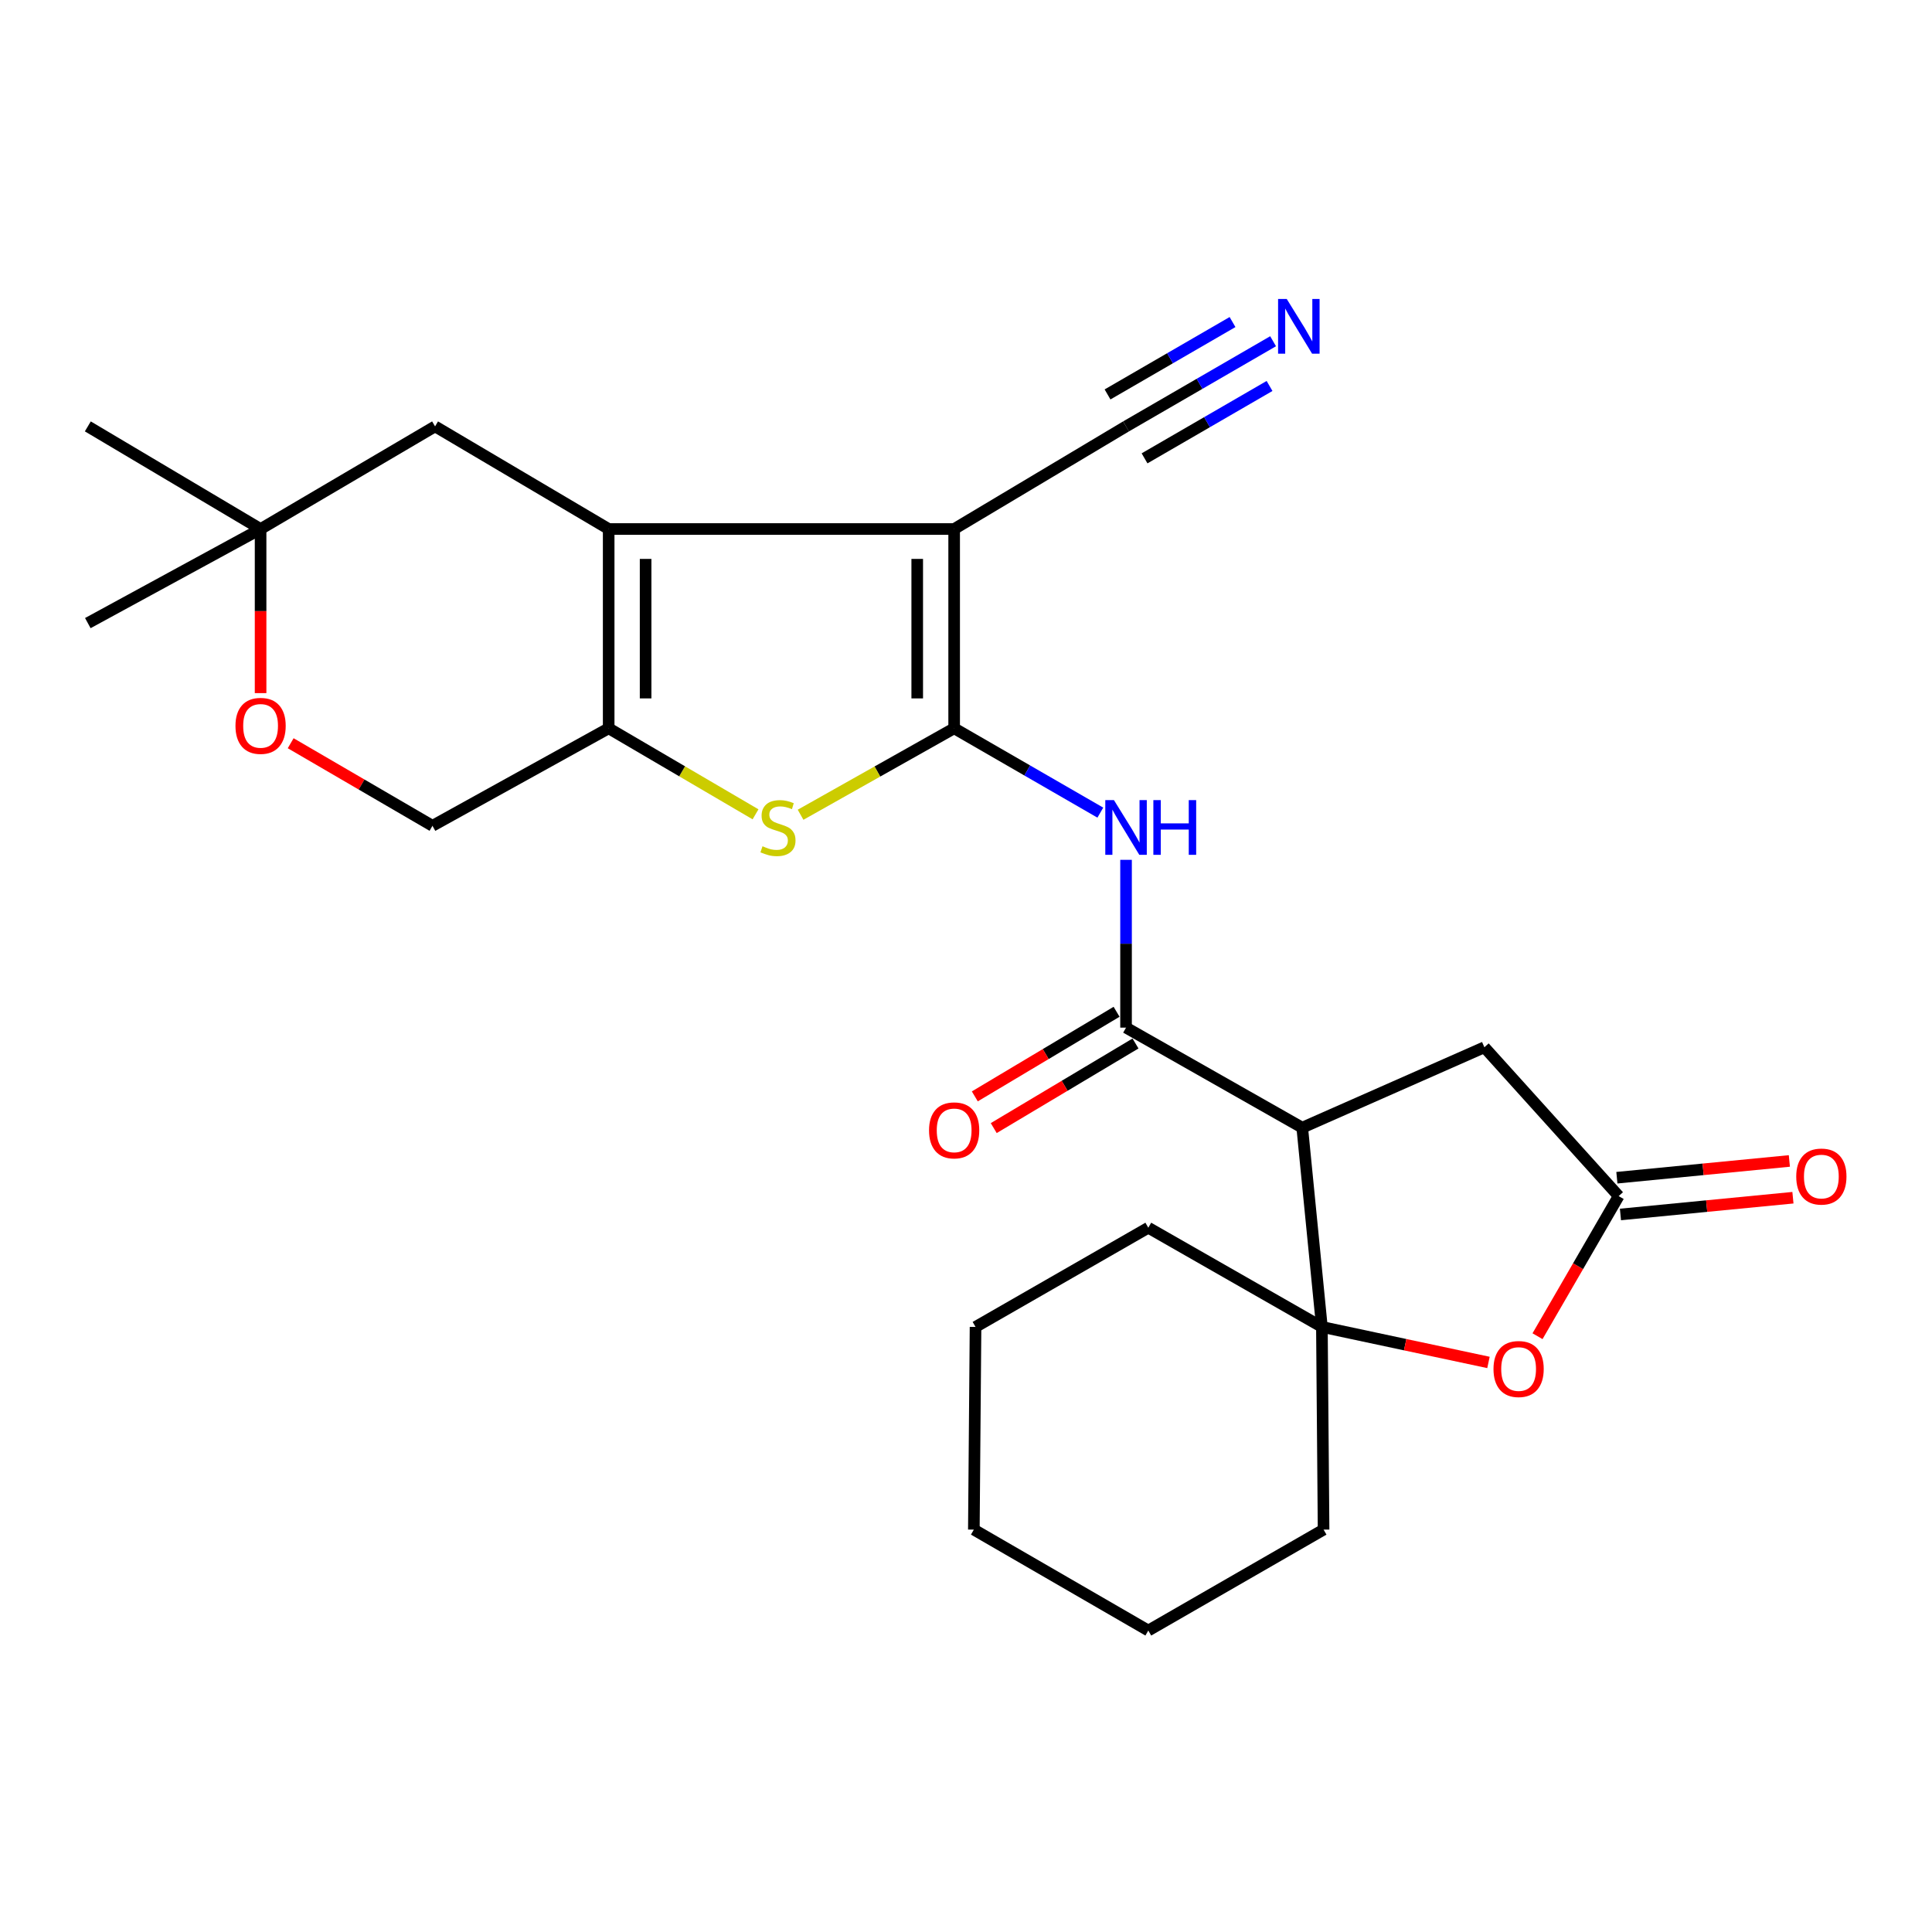 <?xml version='1.0' encoding='iso-8859-1'?>
<svg version='1.1' baseProfile='full'
              xmlns='http://www.w3.org/2000/svg'
                      xmlns:rdkit='http://www.rdkit.org/xml'
                      xmlns:xlink='http://www.w3.org/1999/xlink'
                  xml:space='preserve'
width='1000px' height='1000px' viewBox='0 0 1000 1000'>
<!-- END OF HEADER -->
<rect style='opacity:1.0;fill:#FFFFFF;stroke:none' width='1000' height='1000' x='0' y='0'> </rect>
<path class='bond-0' d='M 493.869,376.964 L 493.869,273.818' style='fill:none;fill-rule:evenodd;stroke:#000000;stroke-width:6px;stroke-linecap:butt;stroke-linejoin:miter;stroke-opacity:1' />
<path class='bond-0' d='M 474.754,361.492 L 474.754,289.289' style='fill:none;fill-rule:evenodd;stroke:#000000;stroke-width:6px;stroke-linecap:butt;stroke-linejoin:miter;stroke-opacity:1' />
<path class='bond-2' d='M 493.869,376.964 L 454.123,399.339' style='fill:none;fill-rule:evenodd;stroke:#000000;stroke-width:6px;stroke-linecap:butt;stroke-linejoin:miter;stroke-opacity:1' />
<path class='bond-2' d='M 454.123,399.339 L 414.376,421.714' style='fill:none;fill-rule:evenodd;stroke:#CCCC00;stroke-width:6px;stroke-linecap:butt;stroke-linejoin:miter;stroke-opacity:1' />
<path class='bond-5' d='M 493.869,376.964 L 531.7,398.792' style='fill:none;fill-rule:evenodd;stroke:#000000;stroke-width:6px;stroke-linecap:butt;stroke-linejoin:miter;stroke-opacity:1' />
<path class='bond-5' d='M 531.7,398.792 L 569.53,420.619' style='fill:none;fill-rule:evenodd;stroke:#0000FF;stroke-width:6px;stroke-linecap:butt;stroke-linejoin:miter;stroke-opacity:1' />
<path class='bond-1' d='M 493.869,273.818 L 315.049,273.818' style='fill:none;fill-rule:evenodd;stroke:#000000;stroke-width:6px;stroke-linecap:butt;stroke-linejoin:miter;stroke-opacity:1' />
<path class='bond-10' d='M 493.869,273.818 L 582.838,220.699' style='fill:none;fill-rule:evenodd;stroke:#000000;stroke-width:6px;stroke-linecap:butt;stroke-linejoin:miter;stroke-opacity:1' />
<path class='bond-13' d='M 315.049,273.818 L 225.188,220.699' style='fill:none;fill-rule:evenodd;stroke:#000000;stroke-width:6px;stroke-linecap:butt;stroke-linejoin:miter;stroke-opacity:1' />
<path class='bond-26' d='M 315.049,273.818 L 315.049,376.964' style='fill:none;fill-rule:evenodd;stroke:#000000;stroke-width:6px;stroke-linecap:butt;stroke-linejoin:miter;stroke-opacity:1' />
<path class='bond-26' d='M 334.164,289.289 L 334.164,361.492' style='fill:none;fill-rule:evenodd;stroke:#000000;stroke-width:6px;stroke-linecap:butt;stroke-linejoin:miter;stroke-opacity:1' />
<path class='bond-3' d='M 391.061,421.491 L 353.055,399.228' style='fill:none;fill-rule:evenodd;stroke:#CCCC00;stroke-width:6px;stroke-linecap:butt;stroke-linejoin:miter;stroke-opacity:1' />
<path class='bond-3' d='M 353.055,399.228 L 315.049,376.964' style='fill:none;fill-rule:evenodd;stroke:#000000;stroke-width:6px;stroke-linecap:butt;stroke-linejoin:miter;stroke-opacity:1' />
<path class='bond-16' d='M 315.049,376.964 L 223.85,427.438' style='fill:none;fill-rule:evenodd;stroke:#000000;stroke-width:6px;stroke-linecap:butt;stroke-linejoin:miter;stroke-opacity:1' />
<path class='bond-4' d='M 674.037,583.681 L 582.838,531.901' style='fill:none;fill-rule:evenodd;stroke:#000000;stroke-width:6px;stroke-linecap:butt;stroke-linejoin:miter;stroke-opacity:1' />
<path class='bond-7' d='M 674.037,583.681 L 684.211,686.816' style='fill:none;fill-rule:evenodd;stroke:#000000;stroke-width:6px;stroke-linecap:butt;stroke-linejoin:miter;stroke-opacity:1' />
<path class='bond-12' d='M 674.037,583.681 L 768.316,542.063' style='fill:none;fill-rule:evenodd;stroke:#000000;stroke-width:6px;stroke-linecap:butt;stroke-linejoin:miter;stroke-opacity:1' />
<path class='bond-6' d='M 582.838,445.048 L 582.838,488.474' style='fill:none;fill-rule:evenodd;stroke:#0000FF;stroke-width:6px;stroke-linecap:butt;stroke-linejoin:miter;stroke-opacity:1' />
<path class='bond-6' d='M 582.838,488.474 L 582.838,531.901' style='fill:none;fill-rule:evenodd;stroke:#000000;stroke-width:6px;stroke-linecap:butt;stroke-linejoin:miter;stroke-opacity:1' />
<path class='bond-17' d='M 577.94,523.694 L 541.251,545.59' style='fill:none;fill-rule:evenodd;stroke:#000000;stroke-width:6px;stroke-linecap:butt;stroke-linejoin:miter;stroke-opacity:1' />
<path class='bond-17' d='M 541.251,545.59 L 504.561,567.486' style='fill:none;fill-rule:evenodd;stroke:#FF0000;stroke-width:6px;stroke-linecap:butt;stroke-linejoin:miter;stroke-opacity:1' />
<path class='bond-17' d='M 587.736,540.108 L 551.047,562.004' style='fill:none;fill-rule:evenodd;stroke:#000000;stroke-width:6px;stroke-linecap:butt;stroke-linejoin:miter;stroke-opacity:1' />
<path class='bond-17' d='M 551.047,562.004 L 514.357,583.9' style='fill:none;fill-rule:evenodd;stroke:#FF0000;stroke-width:6px;stroke-linecap:butt;stroke-linejoin:miter;stroke-opacity:1' />
<path class='bond-8' d='M 684.211,686.816 L 727.319,696.006' style='fill:none;fill-rule:evenodd;stroke:#000000;stroke-width:6px;stroke-linecap:butt;stroke-linejoin:miter;stroke-opacity:1' />
<path class='bond-8' d='M 727.319,696.006 L 770.427,705.196' style='fill:none;fill-rule:evenodd;stroke:#FF0000;stroke-width:6px;stroke-linecap:butt;stroke-linejoin:miter;stroke-opacity:1' />
<path class='bond-19' d='M 684.211,686.816 L 594.36,635.471' style='fill:none;fill-rule:evenodd;stroke:#000000;stroke-width:6px;stroke-linecap:butt;stroke-linejoin:miter;stroke-opacity:1' />
<path class='bond-20' d='M 684.211,686.816 L 685.082,791.725' style='fill:none;fill-rule:evenodd;stroke:#000000;stroke-width:6px;stroke-linecap:butt;stroke-linejoin:miter;stroke-opacity:1' />
<path class='bond-28' d='M 795.819,691.619 L 816.82,655.358' style='fill:none;fill-rule:evenodd;stroke:#FF0000;stroke-width:6px;stroke-linecap:butt;stroke-linejoin:miter;stroke-opacity:1' />
<path class='bond-28' d='M 816.82,655.358 L 837.82,619.096' style='fill:none;fill-rule:evenodd;stroke:#000000;stroke-width:6px;stroke-linecap:butt;stroke-linejoin:miter;stroke-opacity:1' />
<path class='bond-9' d='M 837.82,619.096 L 768.316,542.063' style='fill:none;fill-rule:evenodd;stroke:#000000;stroke-width:6px;stroke-linecap:butt;stroke-linejoin:miter;stroke-opacity:1' />
<path class='bond-18' d='M 838.745,628.609 L 883.382,624.271' style='fill:none;fill-rule:evenodd;stroke:#000000;stroke-width:6px;stroke-linecap:butt;stroke-linejoin:miter;stroke-opacity:1' />
<path class='bond-18' d='M 883.382,624.271 L 928.019,619.934' style='fill:none;fill-rule:evenodd;stroke:#FF0000;stroke-width:6px;stroke-linecap:butt;stroke-linejoin:miter;stroke-opacity:1' />
<path class='bond-18' d='M 836.896,609.584 L 881.533,605.246' style='fill:none;fill-rule:evenodd;stroke:#000000;stroke-width:6px;stroke-linecap:butt;stroke-linejoin:miter;stroke-opacity:1' />
<path class='bond-18' d='M 881.533,605.246 L 926.17,600.908' style='fill:none;fill-rule:evenodd;stroke:#FF0000;stroke-width:6px;stroke-linecap:butt;stroke-linejoin:miter;stroke-opacity:1' />
<path class='bond-11' d='M 582.838,220.699 L 620.895,198.662' style='fill:none;fill-rule:evenodd;stroke:#000000;stroke-width:6px;stroke-linecap:butt;stroke-linejoin:miter;stroke-opacity:1' />
<path class='bond-11' d='M 620.895,198.662 L 658.951,176.624' style='fill:none;fill-rule:evenodd;stroke:#0000FF;stroke-width:6px;stroke-linecap:butt;stroke-linejoin:miter;stroke-opacity:1' />
<path class='bond-11' d='M 592.417,237.241 L 624.765,218.509' style='fill:none;fill-rule:evenodd;stroke:#000000;stroke-width:6px;stroke-linecap:butt;stroke-linejoin:miter;stroke-opacity:1' />
<path class='bond-11' d='M 624.765,218.509 L 657.113,199.777' style='fill:none;fill-rule:evenodd;stroke:#0000FF;stroke-width:6px;stroke-linecap:butt;stroke-linejoin:miter;stroke-opacity:1' />
<path class='bond-11' d='M 573.259,204.158 L 605.607,185.426' style='fill:none;fill-rule:evenodd;stroke:#000000;stroke-width:6px;stroke-linecap:butt;stroke-linejoin:miter;stroke-opacity:1' />
<path class='bond-11' d='M 605.607,185.426 L 637.955,166.694' style='fill:none;fill-rule:evenodd;stroke:#0000FF;stroke-width:6px;stroke-linecap:butt;stroke-linejoin:miter;stroke-opacity:1' />
<path class='bond-15' d='M 225.188,220.699 L 134.88,273.818' style='fill:none;fill-rule:evenodd;stroke:#000000;stroke-width:6px;stroke-linecap:butt;stroke-linejoin:miter;stroke-opacity:1' />
<path class='bond-14' d='M 150.454,384.695 L 187.152,406.066' style='fill:none;fill-rule:evenodd;stroke:#FF0000;stroke-width:6px;stroke-linecap:butt;stroke-linejoin:miter;stroke-opacity:1' />
<path class='bond-14' d='M 187.152,406.066 L 223.85,427.438' style='fill:none;fill-rule:evenodd;stroke:#000000;stroke-width:6px;stroke-linecap:butt;stroke-linejoin:miter;stroke-opacity:1' />
<path class='bond-27' d='M 134.88,358.76 L 134.88,316.289' style='fill:none;fill-rule:evenodd;stroke:#FF0000;stroke-width:6px;stroke-linecap:butt;stroke-linejoin:miter;stroke-opacity:1' />
<path class='bond-27' d='M 134.88,316.289 L 134.88,273.818' style='fill:none;fill-rule:evenodd;stroke:#000000;stroke-width:6px;stroke-linecap:butt;stroke-linejoin:miter;stroke-opacity:1' />
<path class='bond-21' d='M 134.88,273.818 L 45.455,220.699' style='fill:none;fill-rule:evenodd;stroke:#000000;stroke-width:6px;stroke-linecap:butt;stroke-linejoin:miter;stroke-opacity:1' />
<path class='bond-22' d='M 134.88,273.818 L 45.455,322.518' style='fill:none;fill-rule:evenodd;stroke:#000000;stroke-width:6px;stroke-linecap:butt;stroke-linejoin:miter;stroke-opacity:1' />
<path class='bond-24' d='M 594.36,635.471 L 504.934,686.816' style='fill:none;fill-rule:evenodd;stroke:#000000;stroke-width:6px;stroke-linecap:butt;stroke-linejoin:miter;stroke-opacity:1' />
<path class='bond-23' d='M 685.082,791.725 L 594.36,843.962' style='fill:none;fill-rule:evenodd;stroke:#000000;stroke-width:6px;stroke-linecap:butt;stroke-linejoin:miter;stroke-opacity:1' />
<path class='bond-25' d='M 594.36,843.962 L 504.064,791.725' style='fill:none;fill-rule:evenodd;stroke:#000000;stroke-width:6px;stroke-linecap:butt;stroke-linejoin:miter;stroke-opacity:1' />
<path class='bond-29' d='M 504.934,686.816 L 504.064,791.725' style='fill:none;fill-rule:evenodd;stroke:#000000;stroke-width:6px;stroke-linecap:butt;stroke-linejoin:miter;stroke-opacity:1' />
<path  class='atom-3' d='M 394.68 438.018
Q 395 438.138, 396.32 438.698
Q 397.64 439.258, 399.08 439.618
Q 400.56 439.938, 402 439.938
Q 404.68 439.938, 406.24 438.658
Q 407.8 437.338, 407.8 435.058
Q 407.8 433.498, 407 432.538
Q 406.24 431.578, 405.04 431.058
Q 403.84 430.538, 401.84 429.938
Q 399.32 429.178, 397.8 428.458
Q 396.32 427.738, 395.24 426.218
Q 394.2 424.698, 394.2 422.138
Q 394.2 418.578, 396.6 416.378
Q 399.04 414.178, 403.84 414.178
Q 407.12 414.178, 410.84 415.738
L 409.92 418.818
Q 406.52 417.418, 403.96 417.418
Q 401.2 417.418, 399.68 418.578
Q 398.16 419.698, 398.2 421.658
Q 398.2 423.178, 398.96 424.098
Q 399.76 425.018, 400.88 425.538
Q 402.04 426.058, 403.96 426.658
Q 406.52 427.458, 408.04 428.258
Q 409.56 429.058, 410.64 430.698
Q 411.76 432.298, 411.76 435.058
Q 411.76 438.978, 409.12 441.098
Q 406.52 443.178, 402.16 443.178
Q 399.64 443.178, 397.72 442.618
Q 395.84 442.098, 393.6 441.178
L 394.68 438.018
' fill='#CCCC00'/>
<path  class='atom-6' d='M 576.578 414.138
L 585.858 429.138
Q 586.778 430.618, 588.258 433.298
Q 589.738 435.978, 589.818 436.138
L 589.818 414.138
L 593.578 414.138
L 593.578 442.458
L 589.698 442.458
L 579.738 426.058
Q 578.578 424.138, 577.338 421.938
Q 576.138 419.738, 575.778 419.058
L 575.778 442.458
L 572.098 442.458
L 572.098 414.138
L 576.578 414.138
' fill='#0000FF'/>
<path  class='atom-6' d='M 596.978 414.138
L 600.818 414.138
L 600.818 426.178
L 615.298 426.178
L 615.298 414.138
L 619.138 414.138
L 619.138 442.458
L 615.298 442.458
L 615.298 429.378
L 600.818 429.378
L 600.818 442.458
L 596.978 442.458
L 596.978 414.138
' fill='#0000FF'/>
<path  class='atom-9' d='M 773.03 708.602
Q 773.03 701.802, 776.39 698.002
Q 779.75 694.202, 786.03 694.202
Q 792.31 694.202, 795.67 698.002
Q 799.03 701.802, 799.03 708.602
Q 799.03 715.482, 795.63 719.402
Q 792.23 723.282, 786.03 723.282
Q 779.79 723.282, 776.39 719.402
Q 773.03 715.522, 773.03 708.602
M 786.03 720.082
Q 790.35 720.082, 792.67 717.202
Q 795.03 714.282, 795.03 708.602
Q 795.03 703.042, 792.67 700.242
Q 790.35 697.402, 786.03 697.402
Q 781.71 697.402, 779.35 700.202
Q 777.03 703.002, 777.03 708.602
Q 777.03 714.322, 779.35 717.202
Q 781.71 720.082, 786.03 720.082
' fill='#FF0000'/>
<path  class='atom-12' d='M 666.015 154.749
L 675.295 169.749
Q 676.215 171.229, 677.695 173.909
Q 679.175 176.589, 679.255 176.749
L 679.255 154.749
L 683.015 154.749
L 683.015 183.069
L 679.135 183.069
L 669.175 166.669
Q 668.015 164.749, 666.775 162.549
Q 665.575 160.349, 665.215 159.669
L 665.215 183.069
L 661.535 183.069
L 661.535 154.749
L 666.015 154.749
' fill='#0000FF'/>
<path  class='atom-15' d='M 121.88 375.706
Q 121.88 368.906, 125.24 365.106
Q 128.6 361.306, 134.88 361.306
Q 141.16 361.306, 144.52 365.106
Q 147.88 368.906, 147.88 375.706
Q 147.88 382.586, 144.48 386.506
Q 141.08 390.386, 134.88 390.386
Q 128.64 390.386, 125.24 386.506
Q 121.88 382.626, 121.88 375.706
M 134.88 387.186
Q 139.2 387.186, 141.52 384.306
Q 143.88 381.386, 143.88 375.706
Q 143.88 370.146, 141.52 367.346
Q 139.2 364.506, 134.88 364.506
Q 130.56 364.506, 128.2 367.306
Q 125.88 370.106, 125.88 375.706
Q 125.88 381.426, 128.2 384.306
Q 130.56 387.186, 134.88 387.186
' fill='#FF0000'/>
<path  class='atom-18' d='M 480.869 585.078
Q 480.869 578.278, 484.229 574.478
Q 487.589 570.678, 493.869 570.678
Q 500.149 570.678, 503.509 574.478
Q 506.869 578.278, 506.869 585.078
Q 506.869 591.958, 503.469 595.878
Q 500.069 599.758, 493.869 599.758
Q 487.629 599.758, 484.229 595.878
Q 480.869 591.998, 480.869 585.078
M 493.869 596.558
Q 498.189 596.558, 500.509 593.678
Q 502.869 590.758, 502.869 585.078
Q 502.869 579.518, 500.509 576.718
Q 498.189 573.878, 493.869 573.878
Q 489.549 573.878, 487.189 576.678
Q 484.869 579.478, 484.869 585.078
Q 484.869 590.798, 487.189 593.678
Q 489.549 596.558, 493.869 596.558
' fill='#FF0000'/>
<path  class='atom-19' d='M 929.729 608.982
Q 929.729 602.182, 933.089 598.382
Q 936.449 594.582, 942.729 594.582
Q 949.009 594.582, 952.369 598.382
Q 955.729 602.182, 955.729 608.982
Q 955.729 615.862, 952.329 619.782
Q 948.929 623.662, 942.729 623.662
Q 936.489 623.662, 933.089 619.782
Q 929.729 615.902, 929.729 608.982
M 942.729 620.462
Q 947.049 620.462, 949.369 617.582
Q 951.729 614.662, 951.729 608.982
Q 951.729 603.422, 949.369 600.622
Q 947.049 597.782, 942.729 597.782
Q 938.409 597.782, 936.049 600.582
Q 933.729 603.382, 933.729 608.982
Q 933.729 614.702, 936.049 617.582
Q 938.409 620.462, 942.729 620.462
' fill='#FF0000'/>
</svg>
